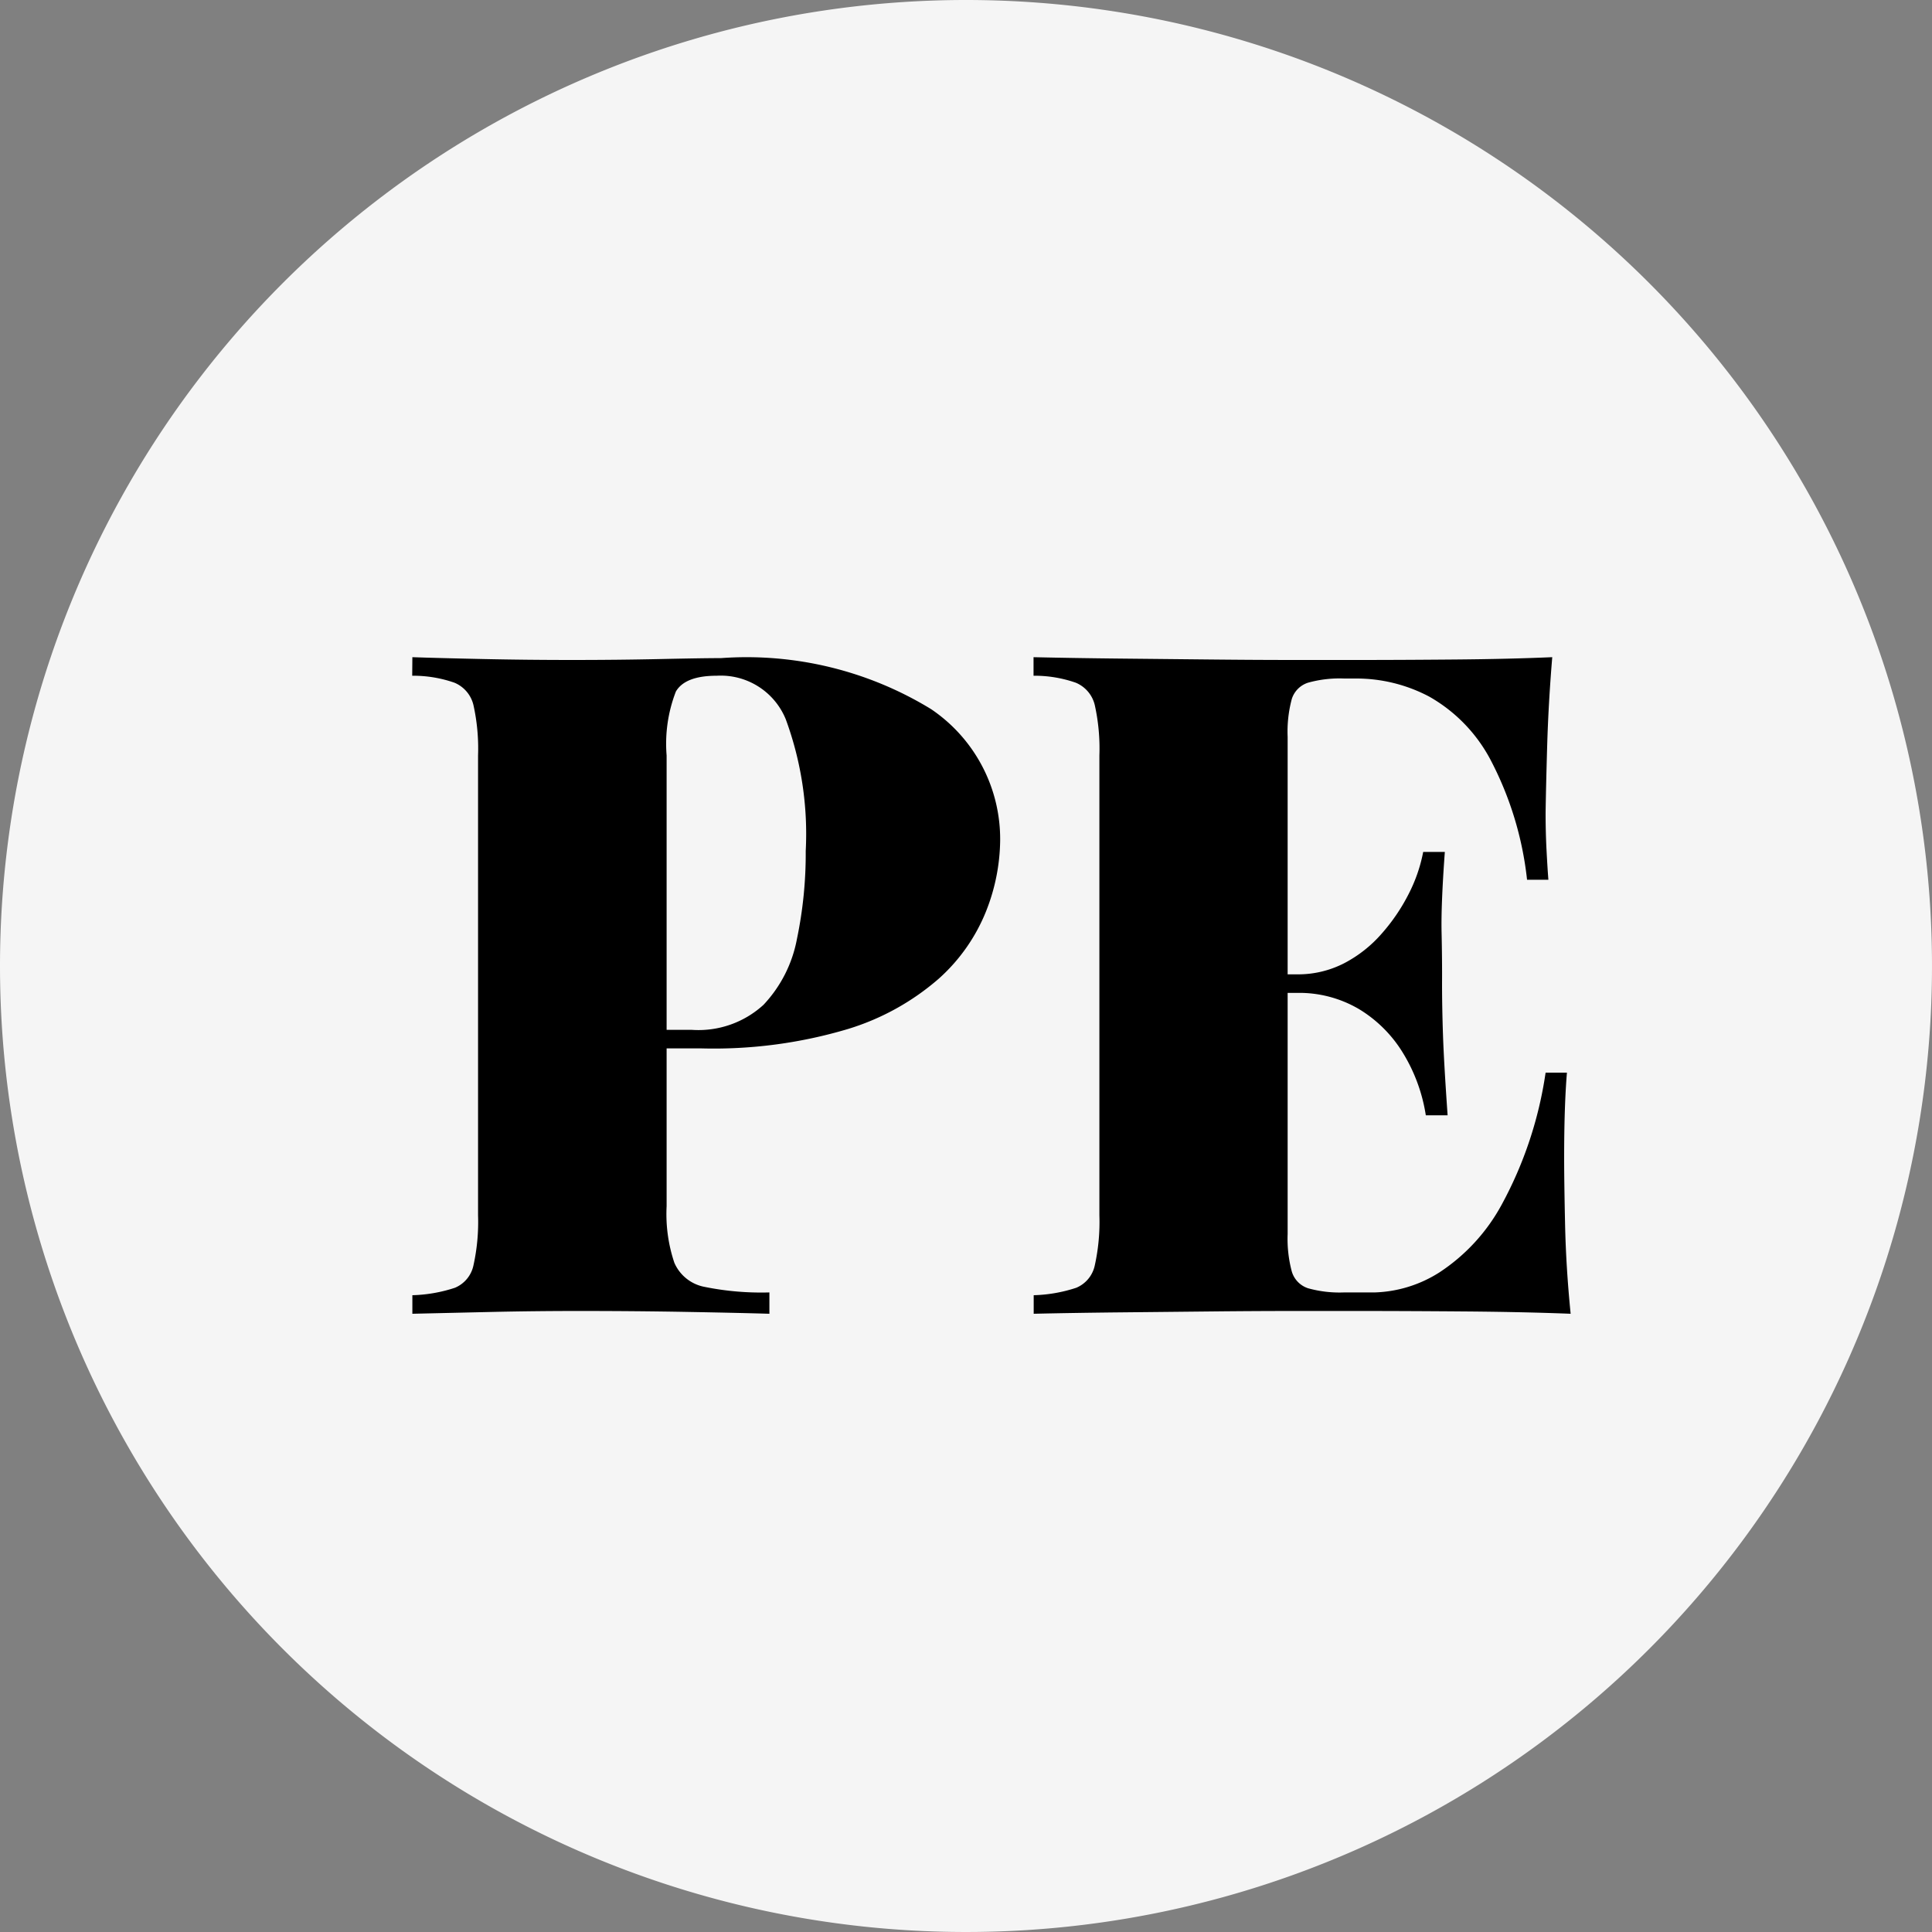 <svg xmlns="http://www.w3.org/2000/svg" width="50" height="50" viewBox="0 0 50 50">
  <rect x="0" y="0" width="50" height="50" fill="#808080" stroke="none"/>
  <g id="组_345" data-name="组 345" transform="translate(-5021 -649)">
    <path id="路径_403" data-name="路径 403" d="M25,0A25,25,0,1,1,0,25,25,25,0,0,1,25,0Z" transform="translate(5021 649)" fill="#f5f5f5"/>
    <path id="路径_670" data-name="路径 670" d="M.672-16.992q.7.024,1.836.048T4.8-16.92q1.2,0,2.3-.024t1.56-.024a9.148,9.148,0,0,1,5.436,1.32,4.058,4.058,0,0,1,1.788,3.408,5.1,5.1,0,0,1-.36,1.812A4.663,4.663,0,0,1,14.3-8.676,6.433,6.433,0,0,1,11.94-7.368a12.131,12.131,0,0,1-3.8.5H5.592v-.48H7.9a2.492,2.492,0,0,0,1.86-.648,3.389,3.389,0,0,0,.864-1.7,10.8,10.8,0,0,0,.228-2.28,8.585,8.585,0,0,0-.516-3.408,1.816,1.816,0,0,0-1.788-1.128q-.816,0-1.056.408a3.739,3.739,0,0,0-.24,1.656V-2.784a3.956,3.956,0,0,0,.2,1.464,1.069,1.069,0,0,0,.78.624,7.389,7.389,0,0,0,1.68.144V0Q9.1-.024,7.776-.048T4.968-.072q-1.1,0-2.208.024L.672,0V-.48a3.834,3.834,0,0,0,1.1-.192.807.807,0,0,0,.48-.576,5.2,5.2,0,0,0,.12-1.3v-11.9a5.179,5.179,0,0,0-.12-1.308.835.835,0,0,0-.492-.576,3.233,3.233,0,0,0-1.092-.18Zm29.5,0q-.1,1.2-.132,2.316T30-12.96q0,.5.024.96t.048.768H29.52a8.678,8.678,0,0,0-.96-3.132,4.055,4.055,0,0,0-1.572-1.608A4.03,4.03,0,0,0,25.1-16.44h-.312a3.044,3.044,0,0,0-.936.108.648.648,0,0,0-.42.42,3.259,3.259,0,0,0-.108.984V-2.064a3.276,3.276,0,0,0,.108.972.649.649,0,0,0,.42.432,3.044,3.044,0,0,0,.936.108h.792a3.3,3.3,0,0,0,1.668-.516,4.874,4.874,0,0,0,1.62-1.764A10.222,10.222,0,0,0,30-6.24h.552q-.072.864-.072,2.208,0,.6.024,1.716T30.648,0q-1.224-.048-2.76-.06T25.152-.072H23.508q-1,0-2.16.012L19-.036Q17.808-.024,16.752,0V-.48a3.834,3.834,0,0,0,1.1-.192.807.807,0,0,0,.48-.576,5.2,5.2,0,0,0,.12-1.3v-11.9a5.179,5.179,0,0,0-.12-1.308.835.835,0,0,0-.492-.576,3.233,3.233,0,0,0-1.092-.18v-.48q1.056.024,2.244.036l2.352.024q1.164.012,2.16.012h1.644q1.1,0,2.508-.012T30.168-16.992Zm-3.48,8.208v.48h-4.08v-.48Zm.7-3.168q-.1,1.368-.084,2.088t.012,1.32q0,.6.024,1.32t.12,2.088H26.9a4.359,4.359,0,0,0-.588-1.608,3.378,3.378,0,0,0-1.14-1.14,3.051,3.051,0,0,0-1.608-.42v-.48a2.606,2.606,0,0,0,1.224-.288,3.329,3.329,0,0,0,.972-.768,4.872,4.872,0,0,0,.7-1.032,4.033,4.033,0,0,0,.372-1.08Z" transform="translate(5031 683)"/>
  </g>
</svg>
